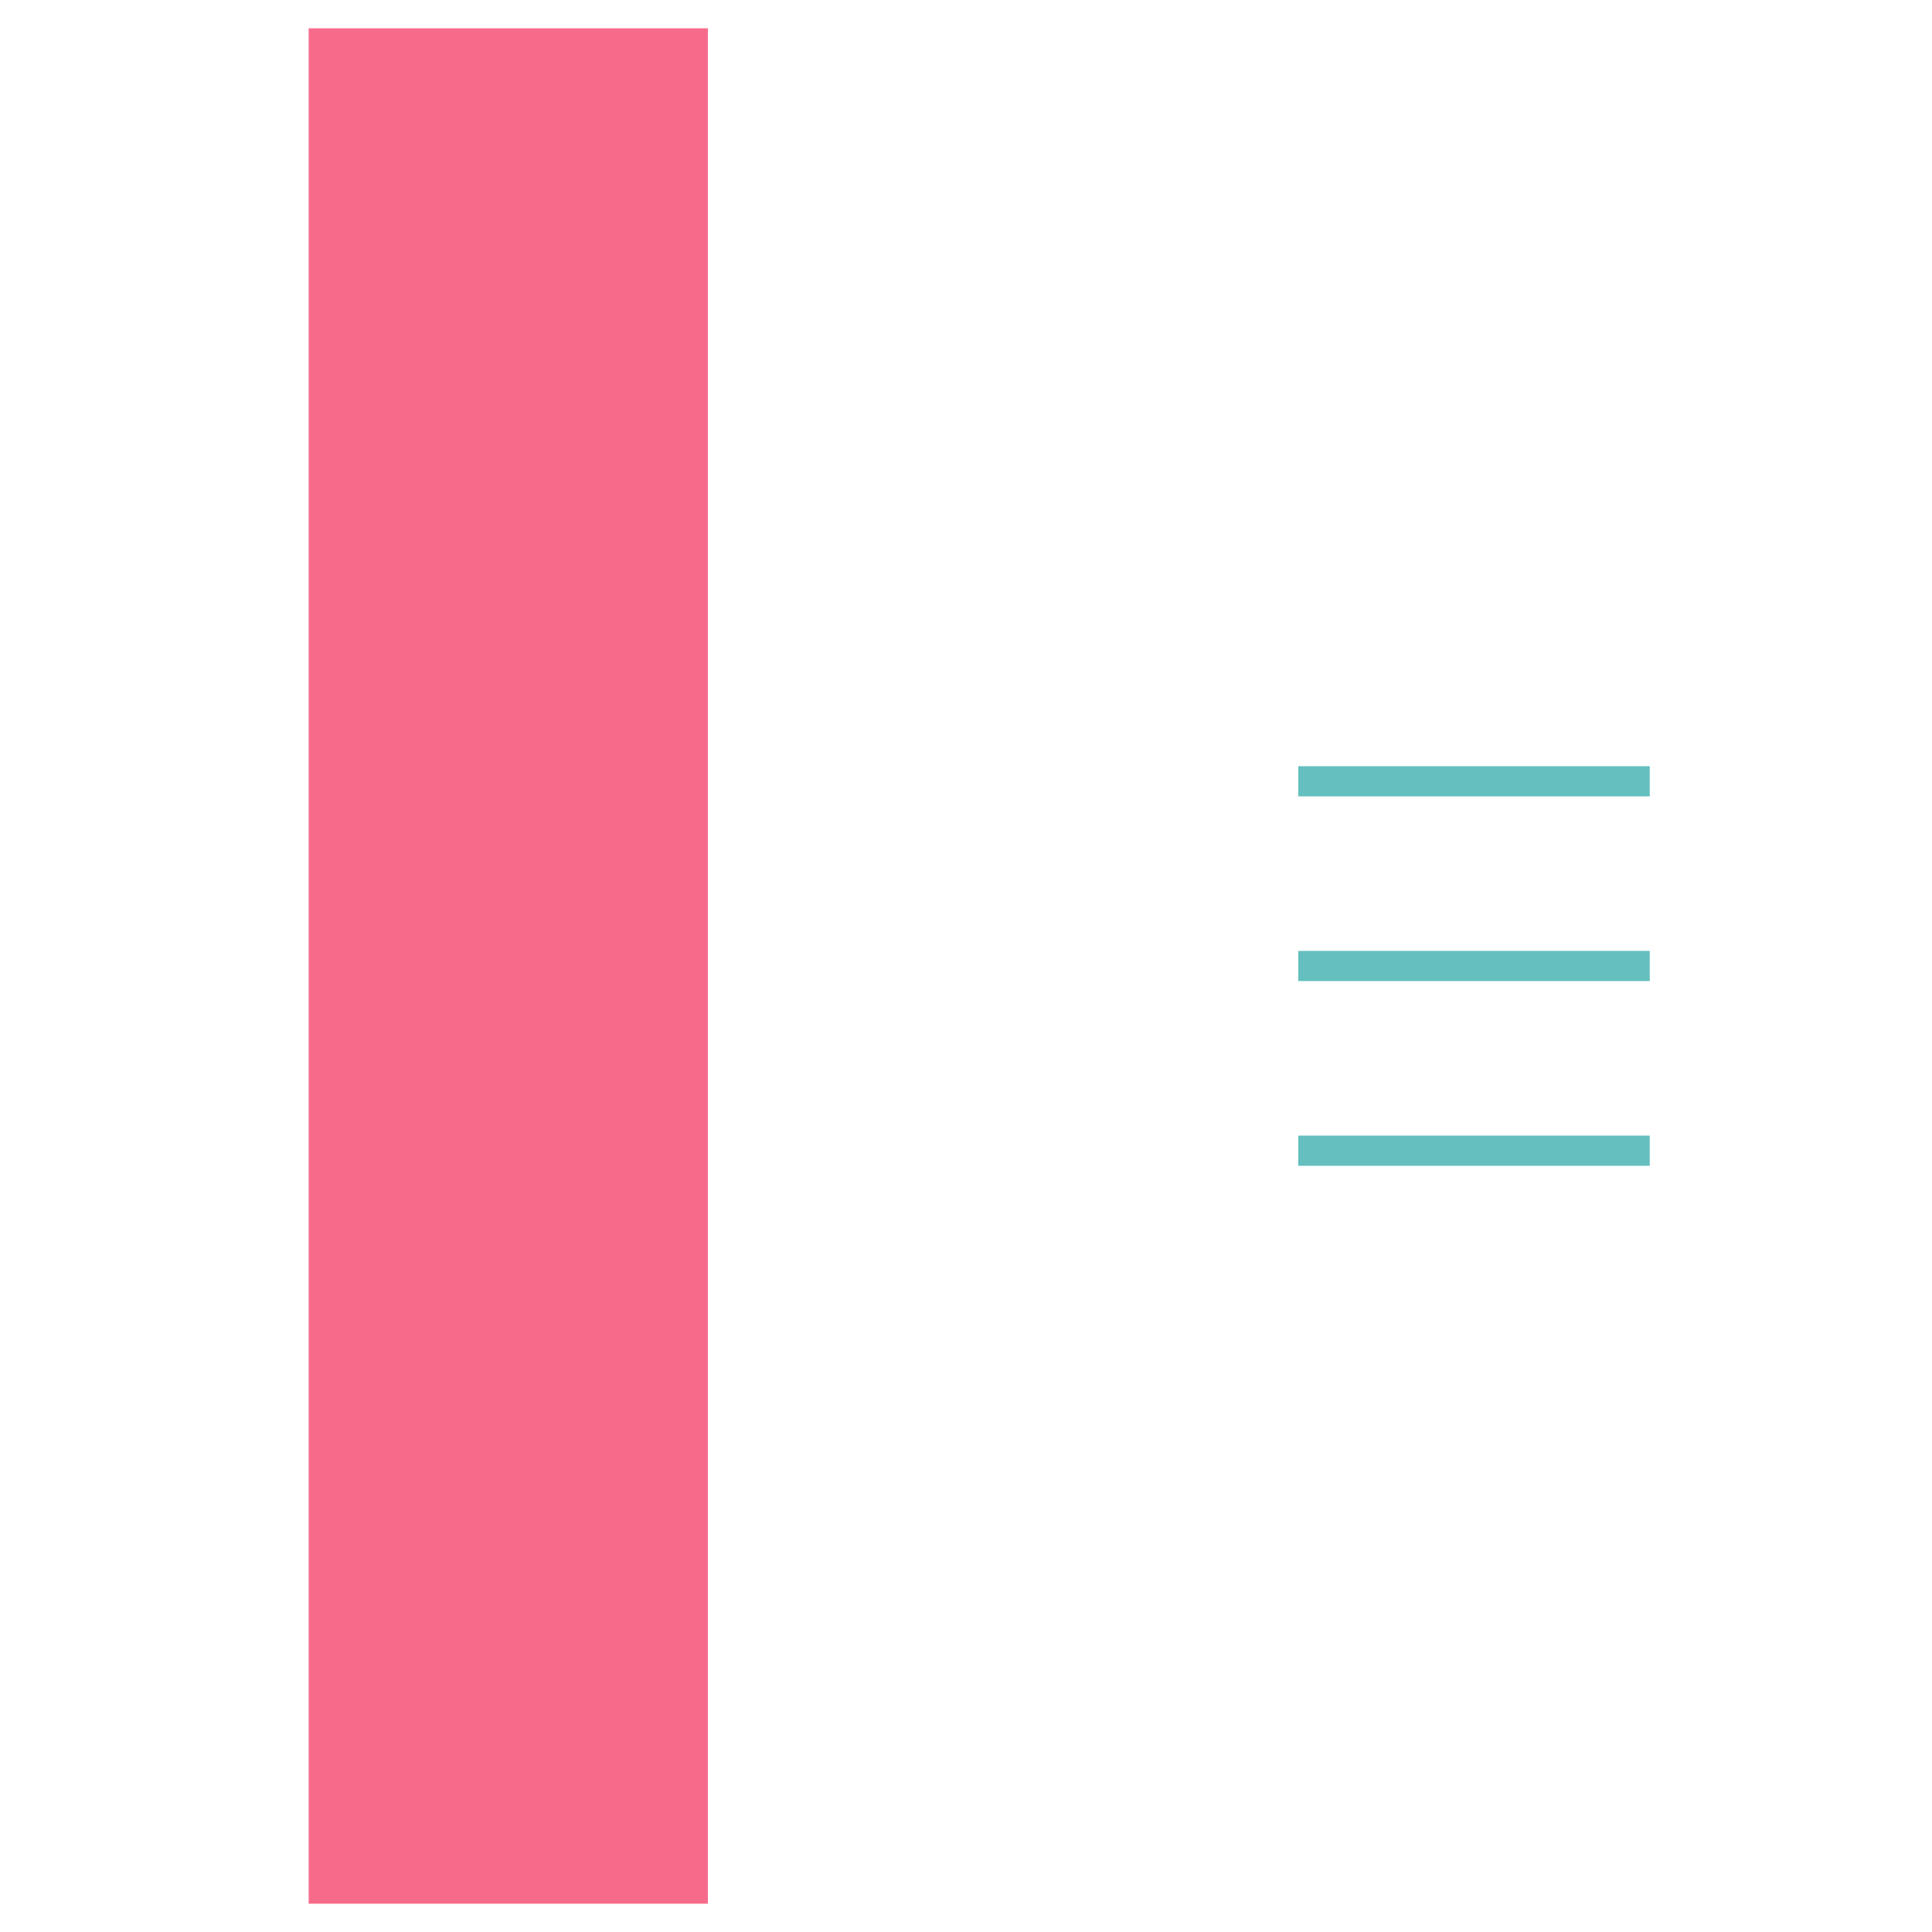 <svg class="icon" style="width: 1em;height: 1em;vertical-align: middle;fill: currentColor;overflow: hidden;" viewBox="0 0 1024 1024" version="1.1" xmlns="http://www.w3.org/2000/svg" p-id="5111"><path d="M988.5 1017H155.6V7h832.9v1010z m-816.9-16h800.9V23H171.6v978z" fill="" p-id="5112"></path><path d="M163.6 15h211.6v994H163.6z" fill="#F76B8A" p-id="5113"></path><path d="M383.2 1017H155.6V7h227.6v1010z m-211.6-16h195.6V23H171.6v978z" fill="" p-id="5114"></path><path d="M688.1 406.1h186.3v16H688.1zM688.1 504h186.3v16H688.1zM688.1 601.9h186.3v16H688.1z" fill="#66BFBF" p-id="5115"></path><path d="M43.4 169.8h207.7v16H43.4zM43.4 303.5h207.7v16H43.4zM43.4 437.2h207.7v16H43.4zM43.4 570.8h207.7v16H43.4zM43.4 704.5h207.7v16H43.4zM43.4 838.2h207.7v16H43.4z" fill="" p-id="5116"></path></svg>